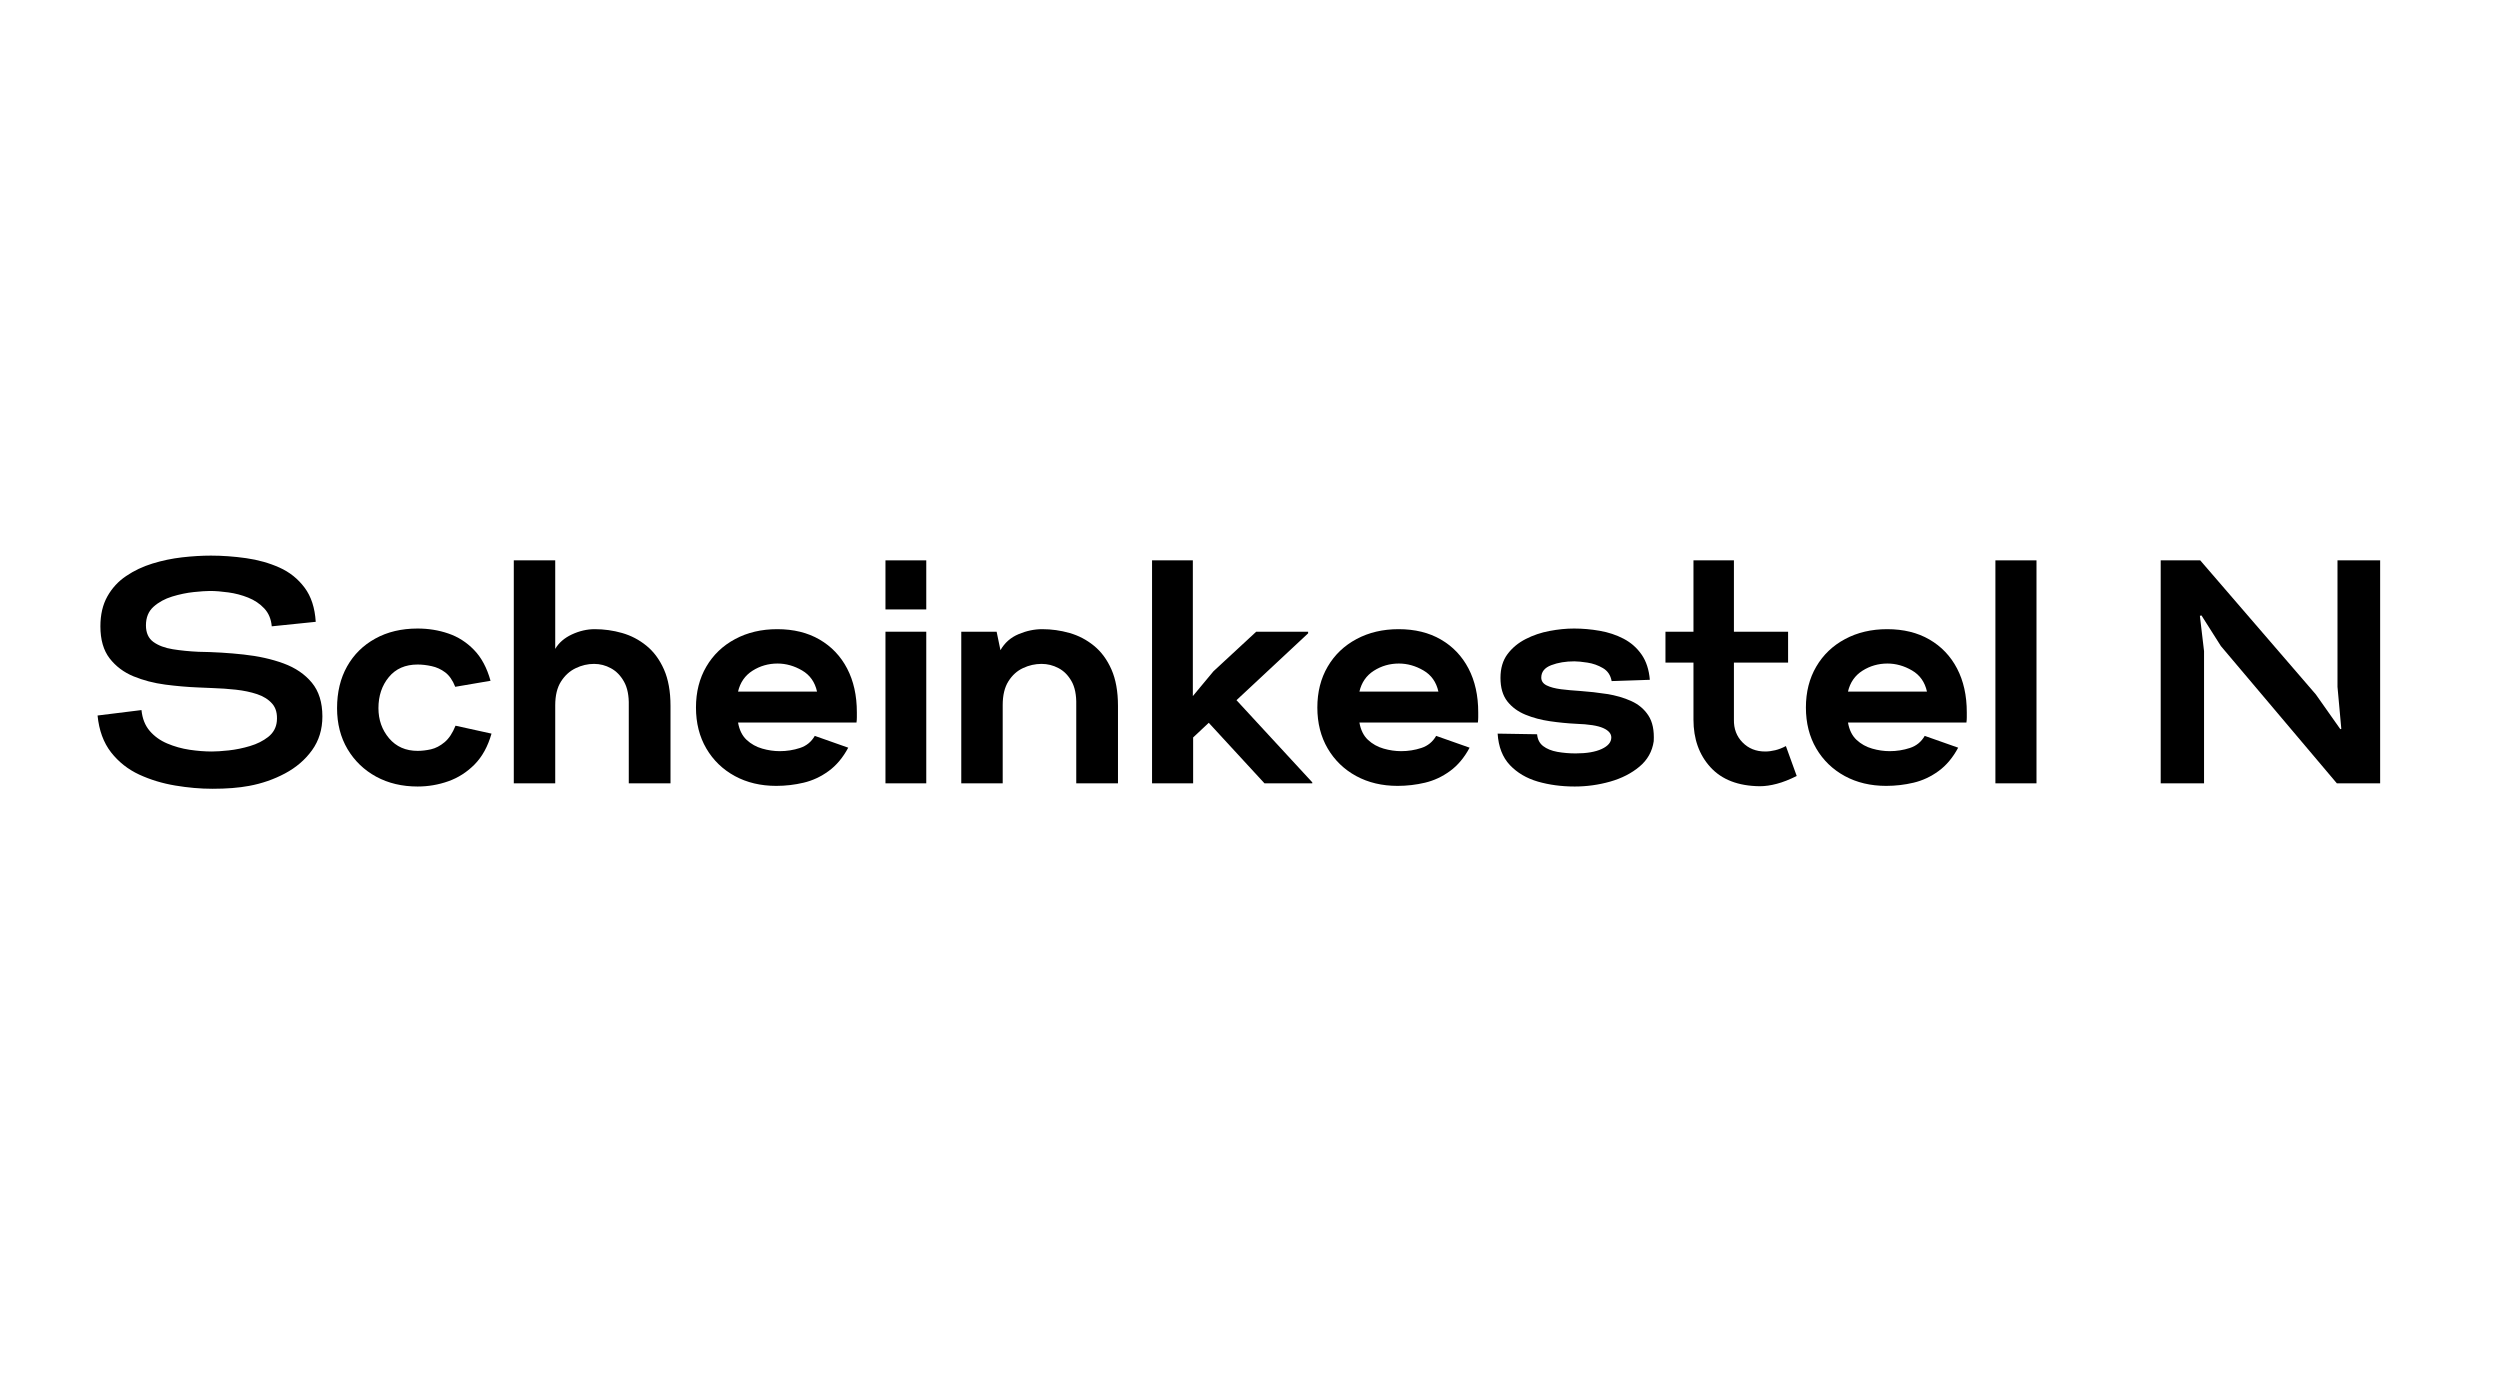 <svg xmlns="http://www.w3.org/2000/svg" xmlns:xlink="http://www.w3.org/1999/xlink" width="900" zoomAndPan="magnify" viewBox="0 0 675 375" height="500" preserveAspectRatio="xMidYMid meet" version="1.0"><defs><g/></defs><g fill="#000000" fill-opacity="1"><g transform="translate(25.904, 211.5)"><g><path d="M 31.469 1.469 C 28.207 1.469 24.852 1.176 21.406 0.594 C 17.969 0.02 14.727 -0.961 11.688 -2.359 C 8.656 -3.766 6.117 -5.77 4.078 -8.375 C 2.047 -10.988 0.832 -14.301 0.438 -18.312 L 12.297 -19.781 C 12.523 -17.488 13.27 -15.609 14.531 -14.141 C 15.789 -12.68 17.367 -11.551 19.266 -10.75 C 21.16 -9.945 23.164 -9.383 25.281 -9.062 C 27.406 -8.75 29.41 -8.594 31.297 -8.594 C 32.453 -8.594 33.973 -8.691 35.859 -8.891 C 37.754 -9.098 39.66 -9.488 41.578 -10.062 C 43.504 -10.633 45.156 -11.461 46.531 -12.547 C 47.906 -13.641 48.676 -15.047 48.844 -16.766 C 49.02 -18.773 48.602 -20.352 47.594 -21.5 C 46.594 -22.645 45.234 -23.504 43.516 -24.078 C 41.797 -24.648 39.891 -25.051 37.797 -25.281 C 35.703 -25.508 33.625 -25.656 31.562 -25.719 L 27.516 -25.891 C 24.711 -26.004 21.773 -26.258 18.703 -26.656 C 15.641 -27.062 12.785 -27.805 10.141 -28.891 C 7.504 -29.984 5.352 -31.602 3.688 -33.75 C 2.031 -35.906 1.203 -38.785 1.203 -42.391 C 1.203 -45.547 1.832 -48.242 3.094 -50.484 C 4.352 -52.723 6.047 -54.555 8.172 -55.984 C 10.297 -57.422 12.66 -58.539 15.266 -59.344 C 17.867 -60.145 20.531 -60.703 23.25 -61.016 C 25.977 -61.328 28.578 -61.484 31.047 -61.484 C 34.141 -61.484 37.305 -61.254 40.547 -60.797 C 43.785 -60.336 46.781 -59.492 49.531 -58.266 C 52.281 -57.035 54.547 -55.227 56.328 -52.844 C 58.109 -50.469 59.113 -47.391 59.344 -43.609 L 47.469 -42.391 C 47.301 -44.348 46.629 -45.957 45.453 -47.219 C 44.273 -48.477 42.828 -49.453 41.109 -50.141 C 39.391 -50.828 37.613 -51.297 35.781 -51.547 C 33.945 -51.805 32.281 -51.938 30.781 -51.938 C 29.75 -51.938 28.285 -51.836 26.391 -51.641 C 24.504 -51.441 22.57 -51.039 20.594 -50.438 C 18.613 -49.832 16.938 -48.914 15.562 -47.688 C 14.188 -46.457 13.5 -44.781 13.5 -42.656 C 13.5 -40.645 14.172 -39.148 15.516 -38.172 C 16.867 -37.203 18.617 -36.547 20.766 -36.203 C 22.922 -35.859 25.227 -35.629 27.688 -35.516 C 31.82 -35.461 35.879 -35.219 39.859 -34.781 C 43.848 -34.352 47.445 -33.551 50.656 -32.375 C 53.863 -31.195 56.41 -29.461 58.297 -27.172 C 60.191 -24.879 61.141 -21.844 61.141 -18.062 C 61.141 -14.562 60.207 -11.52 58.344 -8.938 C 56.488 -6.363 54.055 -4.273 51.047 -2.672 C 48.035 -1.066 44.805 0.051 41.359 0.688 C 38.609 1.207 35.312 1.469 31.469 1.469 Z M 31.469 1.469 "/></g></g></g><g fill="#000000" fill-opacity="1"><g transform="translate(90.054, 211.5)"><g><path d="M 22.703 0.859 C 18.516 0.859 14.785 -0.023 11.516 -1.797 C 8.254 -3.578 5.676 -6.055 3.781 -9.234 C 1.895 -12.422 0.953 -16.109 0.953 -20.297 C 0.953 -24.598 1.852 -28.352 3.656 -31.562 C 5.457 -34.77 7.992 -37.273 11.266 -39.078 C 14.535 -40.891 18.348 -41.797 22.703 -41.797 C 25.629 -41.797 28.395 -41.348 31 -40.453 C 33.613 -39.566 35.922 -38.094 37.922 -36.031 C 39.93 -33.969 41.422 -31.188 42.391 -27.688 L 32.859 -26.062 C 32.16 -27.832 31.254 -29.133 30.141 -29.969 C 29.023 -30.801 27.805 -31.359 26.484 -31.641 C 25.172 -31.93 23.91 -32.078 22.703 -32.078 C 19.379 -32.078 16.785 -30.941 14.922 -28.672 C 13.055 -26.41 12.125 -23.617 12.125 -20.297 C 12.125 -17.141 13.082 -14.426 15 -12.156 C 16.926 -9.895 19.492 -8.766 22.703 -8.766 C 23.848 -8.766 25.051 -8.906 26.312 -9.188 C 27.57 -9.477 28.789 -10.113 29.969 -11.094 C 31.145 -12.07 32.133 -13.562 32.938 -15.562 L 42.656 -13.422 C 41.676 -9.973 40.156 -7.203 38.094 -5.109 C 36.031 -3.023 33.664 -1.508 31 -0.562 C 28.332 0.383 25.566 0.859 22.703 0.859 Z M 22.703 0.859 "/></g></g></g><g fill="#000000" fill-opacity="1"><g transform="translate(135.286, 211.5)"><g><path d="M 3.438 0 L 3.438 -60.203 L 14.625 -60.203 L 14.625 -36.297 C 15.594 -37.953 17.094 -39.254 19.125 -40.203 C 21.164 -41.148 23.219 -41.625 25.281 -41.625 C 27.801 -41.625 30.266 -41.281 32.672 -40.594 C 35.086 -39.906 37.281 -38.758 39.25 -37.156 C 41.227 -35.551 42.805 -33.414 43.984 -30.75 C 45.16 -28.082 45.75 -24.797 45.75 -20.891 L 45.75 0 L 34.484 0 L 34.484 -20.984 C 34.547 -23.68 34.113 -25.844 33.188 -27.469 C 32.27 -29.102 31.094 -30.305 29.656 -31.078 C 28.227 -31.859 26.711 -32.25 25.109 -32.25 C 23.391 -32.25 21.727 -31.859 20.125 -31.078 C 18.52 -30.305 17.203 -29.102 16.172 -27.469 C 15.141 -25.844 14.625 -23.707 14.625 -21.062 L 14.625 0 Z M 3.438 0 "/></g></g></g><g fill="#000000" fill-opacity="1"><g transform="translate(186.882, 211.5)"><g><path d="M 22.703 0.688 C 18.516 0.688 14.785 -0.195 11.516 -1.969 C 8.254 -3.75 5.691 -6.227 3.828 -9.406 C 1.961 -12.594 1.031 -16.281 1.031 -20.469 C 1.031 -24.656 1.961 -28.336 3.828 -31.516 C 5.691 -34.703 8.285 -37.18 11.609 -38.953 C 14.93 -40.734 18.719 -41.625 22.969 -41.625 C 27.375 -41.625 31.18 -40.691 34.391 -38.828 C 37.609 -36.961 40.094 -34.352 41.844 -31 C 43.594 -27.645 44.469 -23.703 44.469 -19.172 C 44.469 -18.773 44.469 -18.332 44.469 -17.844 C 44.469 -17.352 44.438 -16.879 44.375 -16.422 L 12.391 -16.422 C 12.734 -14.422 13.504 -12.859 14.703 -11.734 C 15.91 -10.617 17.316 -9.832 18.922 -9.375 C 20.523 -8.914 22.102 -8.688 23.656 -8.688 C 25.539 -8.688 27.359 -8.973 29.109 -9.547 C 30.859 -10.117 32.191 -11.207 33.109 -12.812 L 42.141 -9.625 C 40.703 -6.938 38.938 -4.832 36.844 -3.312 C 34.758 -1.789 32.508 -0.742 30.094 -0.172 C 27.688 0.398 25.223 0.688 22.703 0.688 Z M 12.391 -24.766 L 33.719 -24.766 C 33.145 -27.348 31.797 -29.254 29.672 -30.484 C 27.547 -31.723 25.336 -32.344 23.047 -32.344 C 20.578 -32.344 18.328 -31.695 16.297 -30.406 C 14.266 -29.113 12.961 -27.234 12.391 -24.766 Z M 12.391 -24.766 "/></g></g></g><g fill="#000000" fill-opacity="1"><g transform="translate(235.639, 211.5)"><g><path d="M 3.438 -46.953 L 3.438 -60.203 L 14.453 -60.203 L 14.453 -46.953 Z M 3.438 0 L 3.438 -40.938 L 14.453 -40.938 L 14.453 0 Z M 3.438 0 "/></g></g></g><g fill="#000000" fill-opacity="1"><g transform="translate(256.105, 211.5)"><g><path d="M 3.438 0 L 3.438 -40.938 L 12.984 -40.938 L 14.016 -35.953 C 15.16 -37.953 16.797 -39.395 18.922 -40.281 C 21.047 -41.176 23.164 -41.625 25.281 -41.625 C 27.801 -41.625 30.266 -41.281 32.672 -40.594 C 35.086 -39.906 37.281 -38.758 39.25 -37.156 C 41.227 -35.551 42.805 -33.414 43.984 -30.75 C 45.16 -28.082 45.75 -24.797 45.75 -20.891 L 45.75 0 L 34.484 0 L 34.484 -21.156 C 34.547 -23.852 34.113 -26.004 33.188 -27.609 C 32.27 -29.211 31.094 -30.383 29.656 -31.125 C 28.227 -31.875 26.711 -32.25 25.109 -32.25 C 23.391 -32.25 21.727 -31.875 20.125 -31.125 C 18.52 -30.383 17.203 -29.195 16.172 -27.562 C 15.141 -25.926 14.625 -23.789 14.625 -21.156 L 14.625 0 Z M 3.438 0 "/></g></g></g><g fill="#000000" fill-opacity="1"><g transform="translate(307.615, 211.5)"><g><path d="M 3.438 0 L 3.438 -60.203 L 14.453 -60.203 L 14.453 -23.562 L 20.031 -30.266 L 31.562 -40.938 L 45.578 -40.938 L 45.578 -40.5 L 26.234 -22.453 L 46.703 -0.266 L 46.703 0 L 33.797 0 L 18.75 -16.344 L 14.531 -12.391 L 14.531 0 Z M 3.438 0 "/></g></g></g><g fill="#000000" fill-opacity="1"><g transform="translate(354.652, 211.5)"><g><path d="M 22.703 0.688 C 18.516 0.688 14.785 -0.195 11.516 -1.969 C 8.254 -3.75 5.691 -6.227 3.828 -9.406 C 1.961 -12.594 1.031 -16.281 1.031 -20.469 C 1.031 -24.656 1.961 -28.336 3.828 -31.516 C 5.691 -34.703 8.285 -37.18 11.609 -38.953 C 14.93 -40.734 18.719 -41.625 22.969 -41.625 C 27.375 -41.625 31.18 -40.691 34.391 -38.828 C 37.609 -36.961 40.094 -34.352 41.844 -31 C 43.594 -27.645 44.469 -23.703 44.469 -19.172 C 44.469 -18.773 44.469 -18.332 44.469 -17.844 C 44.469 -17.352 44.438 -16.879 44.375 -16.422 L 12.391 -16.422 C 12.734 -14.422 13.504 -12.859 14.703 -11.734 C 15.91 -10.617 17.316 -9.832 18.922 -9.375 C 20.523 -8.914 22.102 -8.688 23.656 -8.688 C 25.539 -8.688 27.359 -8.973 29.109 -9.547 C 30.859 -10.117 32.191 -11.207 33.109 -12.812 L 42.141 -9.625 C 40.703 -6.938 38.938 -4.832 36.844 -3.312 C 34.758 -1.789 32.508 -0.742 30.094 -0.172 C 27.688 0.398 25.223 0.688 22.703 0.688 Z M 12.391 -24.766 L 33.719 -24.766 C 33.145 -27.348 31.797 -29.254 29.672 -30.484 C 27.547 -31.723 25.336 -32.344 23.047 -32.344 C 20.578 -32.344 18.328 -31.695 16.297 -30.406 C 14.266 -29.113 12.961 -27.234 12.391 -24.766 Z M 12.391 -24.766 "/></g></g></g><g fill="#000000" fill-opacity="1"><g transform="translate(403.41, 211.5)"><g><path d="M 21.766 0.859 C 18.203 0.859 14.883 0.414 11.812 -0.469 C 8.75 -1.363 6.227 -2.852 4.25 -4.938 C 2.281 -7.031 1.18 -9.859 0.953 -13.422 L 11.609 -13.25 C 11.723 -11.875 12.266 -10.812 13.234 -10.062 C 14.211 -9.312 15.488 -8.789 17.062 -8.5 C 18.645 -8.219 20.297 -8.078 22.016 -8.078 C 24.992 -8.078 27.344 -8.477 29.062 -9.281 C 30.781 -10.082 31.641 -11.117 31.641 -12.391 C 31.641 -13.422 30.91 -14.266 29.453 -14.922 C 27.992 -15.578 25.547 -15.961 22.109 -16.078 C 19.805 -16.191 17.469 -16.422 15.094 -16.766 C 12.719 -17.109 10.508 -17.695 8.469 -18.531 C 6.438 -19.363 4.801 -20.566 3.562 -22.141 C 2.332 -23.723 1.719 -25.832 1.719 -28.469 C 1.719 -31.051 2.348 -33.188 3.609 -34.875 C 4.867 -36.562 6.504 -37.922 8.516 -38.953 C 10.523 -39.984 12.676 -40.711 14.969 -41.141 C 17.258 -41.578 19.469 -41.797 21.594 -41.797 C 23.883 -41.797 26.188 -41.594 28.5 -41.188 C 30.82 -40.789 32.973 -40.078 34.953 -39.047 C 36.93 -38.016 38.551 -36.594 39.812 -34.781 C 41.07 -32.977 41.816 -30.703 42.047 -27.953 L 31.734 -27.609 C 31.441 -29.211 30.648 -30.383 29.359 -31.125 C 28.078 -31.875 26.691 -32.363 25.203 -32.594 C 23.711 -32.82 22.535 -32.938 21.672 -32.938 C 19.316 -32.938 17.238 -32.594 15.438 -31.906 C 13.633 -31.219 12.734 -30.098 12.734 -28.547 C 12.734 -27.629 13.219 -26.926 14.188 -26.438 C 15.164 -25.957 16.457 -25.613 18.062 -25.406 C 19.664 -25.207 21.383 -25.051 23.219 -24.938 C 25.625 -24.77 28.031 -24.5 30.438 -24.125 C 32.852 -23.75 35.047 -23.113 37.016 -22.219 C 38.992 -21.332 40.539 -20.031 41.656 -18.312 C 42.781 -16.594 43.258 -14.273 43.094 -11.359 C 42.688 -8.598 41.406 -6.316 39.25 -4.516 C 37.102 -2.711 34.469 -1.363 31.344 -0.469 C 28.219 0.414 25.023 0.859 21.766 0.859 Z M 21.766 0.859 "/></g></g></g><g fill="#000000" fill-opacity="1"><g transform="translate(449.846, 211.5)"><g><path d="M 25.281 0.781 C 19.488 0.719 15.055 -0.988 11.984 -4.344 C 8.922 -7.695 7.391 -11.984 7.391 -17.203 L 7.391 -32.594 L -0.172 -32.594 L -0.172 -40.938 L 7.391 -40.938 L 7.391 -60.203 L 18.312 -60.203 L 18.312 -40.938 L 32.938 -40.938 L 32.938 -32.594 L 18.312 -32.594 L 18.312 -17.203 C 18.258 -14.734 19.035 -12.68 20.641 -11.047 C 22.242 -9.41 24.281 -8.594 26.75 -8.594 C 27.602 -8.594 28.504 -8.707 29.453 -8.938 C 30.398 -9.164 31.363 -9.539 32.344 -10.062 L 35.266 -1.984 C 33.316 -1.004 31.523 -0.301 29.891 0.125 C 28.254 0.562 26.719 0.781 25.281 0.781 Z M 25.281 0.781 "/></g></g></g><g fill="#000000" fill-opacity="1"><g transform="translate(486.564, 211.5)"><g><path d="M 22.703 0.688 C 18.516 0.688 14.785 -0.195 11.516 -1.969 C 8.254 -3.75 5.691 -6.227 3.828 -9.406 C 1.961 -12.594 1.031 -16.281 1.031 -20.469 C 1.031 -24.656 1.961 -28.336 3.828 -31.516 C 5.691 -34.703 8.285 -37.18 11.609 -38.953 C 14.93 -40.734 18.719 -41.625 22.969 -41.625 C 27.375 -41.625 31.18 -40.691 34.391 -38.828 C 37.609 -36.961 40.094 -34.352 41.844 -31 C 43.594 -27.645 44.469 -23.703 44.469 -19.172 C 44.469 -18.773 44.469 -18.332 44.469 -17.844 C 44.469 -17.352 44.438 -16.879 44.375 -16.422 L 12.391 -16.422 C 12.734 -14.422 13.504 -12.859 14.703 -11.734 C 15.91 -10.617 17.316 -9.832 18.922 -9.375 C 20.523 -8.914 22.102 -8.688 23.656 -8.688 C 25.539 -8.688 27.359 -8.973 29.109 -9.547 C 30.859 -10.117 32.191 -11.207 33.109 -12.812 L 42.141 -9.625 C 40.703 -6.938 38.938 -4.832 36.844 -3.312 C 34.758 -1.789 32.508 -0.742 30.094 -0.172 C 27.688 0.398 25.223 0.688 22.703 0.688 Z M 12.391 -24.766 L 33.719 -24.766 C 33.145 -27.348 31.797 -29.254 29.672 -30.484 C 27.547 -31.723 25.336 -32.344 23.047 -32.344 C 20.578 -32.344 18.328 -31.695 16.297 -30.406 C 14.266 -29.113 12.961 -27.234 12.391 -24.766 Z M 12.391 -24.766 "/></g></g></g><g fill="#000000" fill-opacity="1"><g transform="translate(535.322, 211.5)"><g><path d="M 3.438 0 L 3.438 -60.203 L 14.531 -60.203 L 14.531 0 Z M 3.438 0 "/></g></g></g><g fill="#000000" fill-opacity="1"><g transform="translate(555.616, 211.5)"><g/></g></g><g fill="#000000" fill-opacity="1"><g transform="translate(579.092, 211.5)"><g><path d="M 4.297 0 L 4.297 -60.203 L 14.969 -60.203 L 46.188 -24 L 52.797 -14.625 L 53.062 -14.703 L 52.031 -26.062 L 52.031 -60.203 L 63.547 -60.203 L 63.547 0 L 51.859 0 L 20.547 -37.062 L 15.312 -45.328 L 14.875 -45.234 L 16 -35.688 L 16 0 Z M 4.297 0 "/></g></g></g></svg>